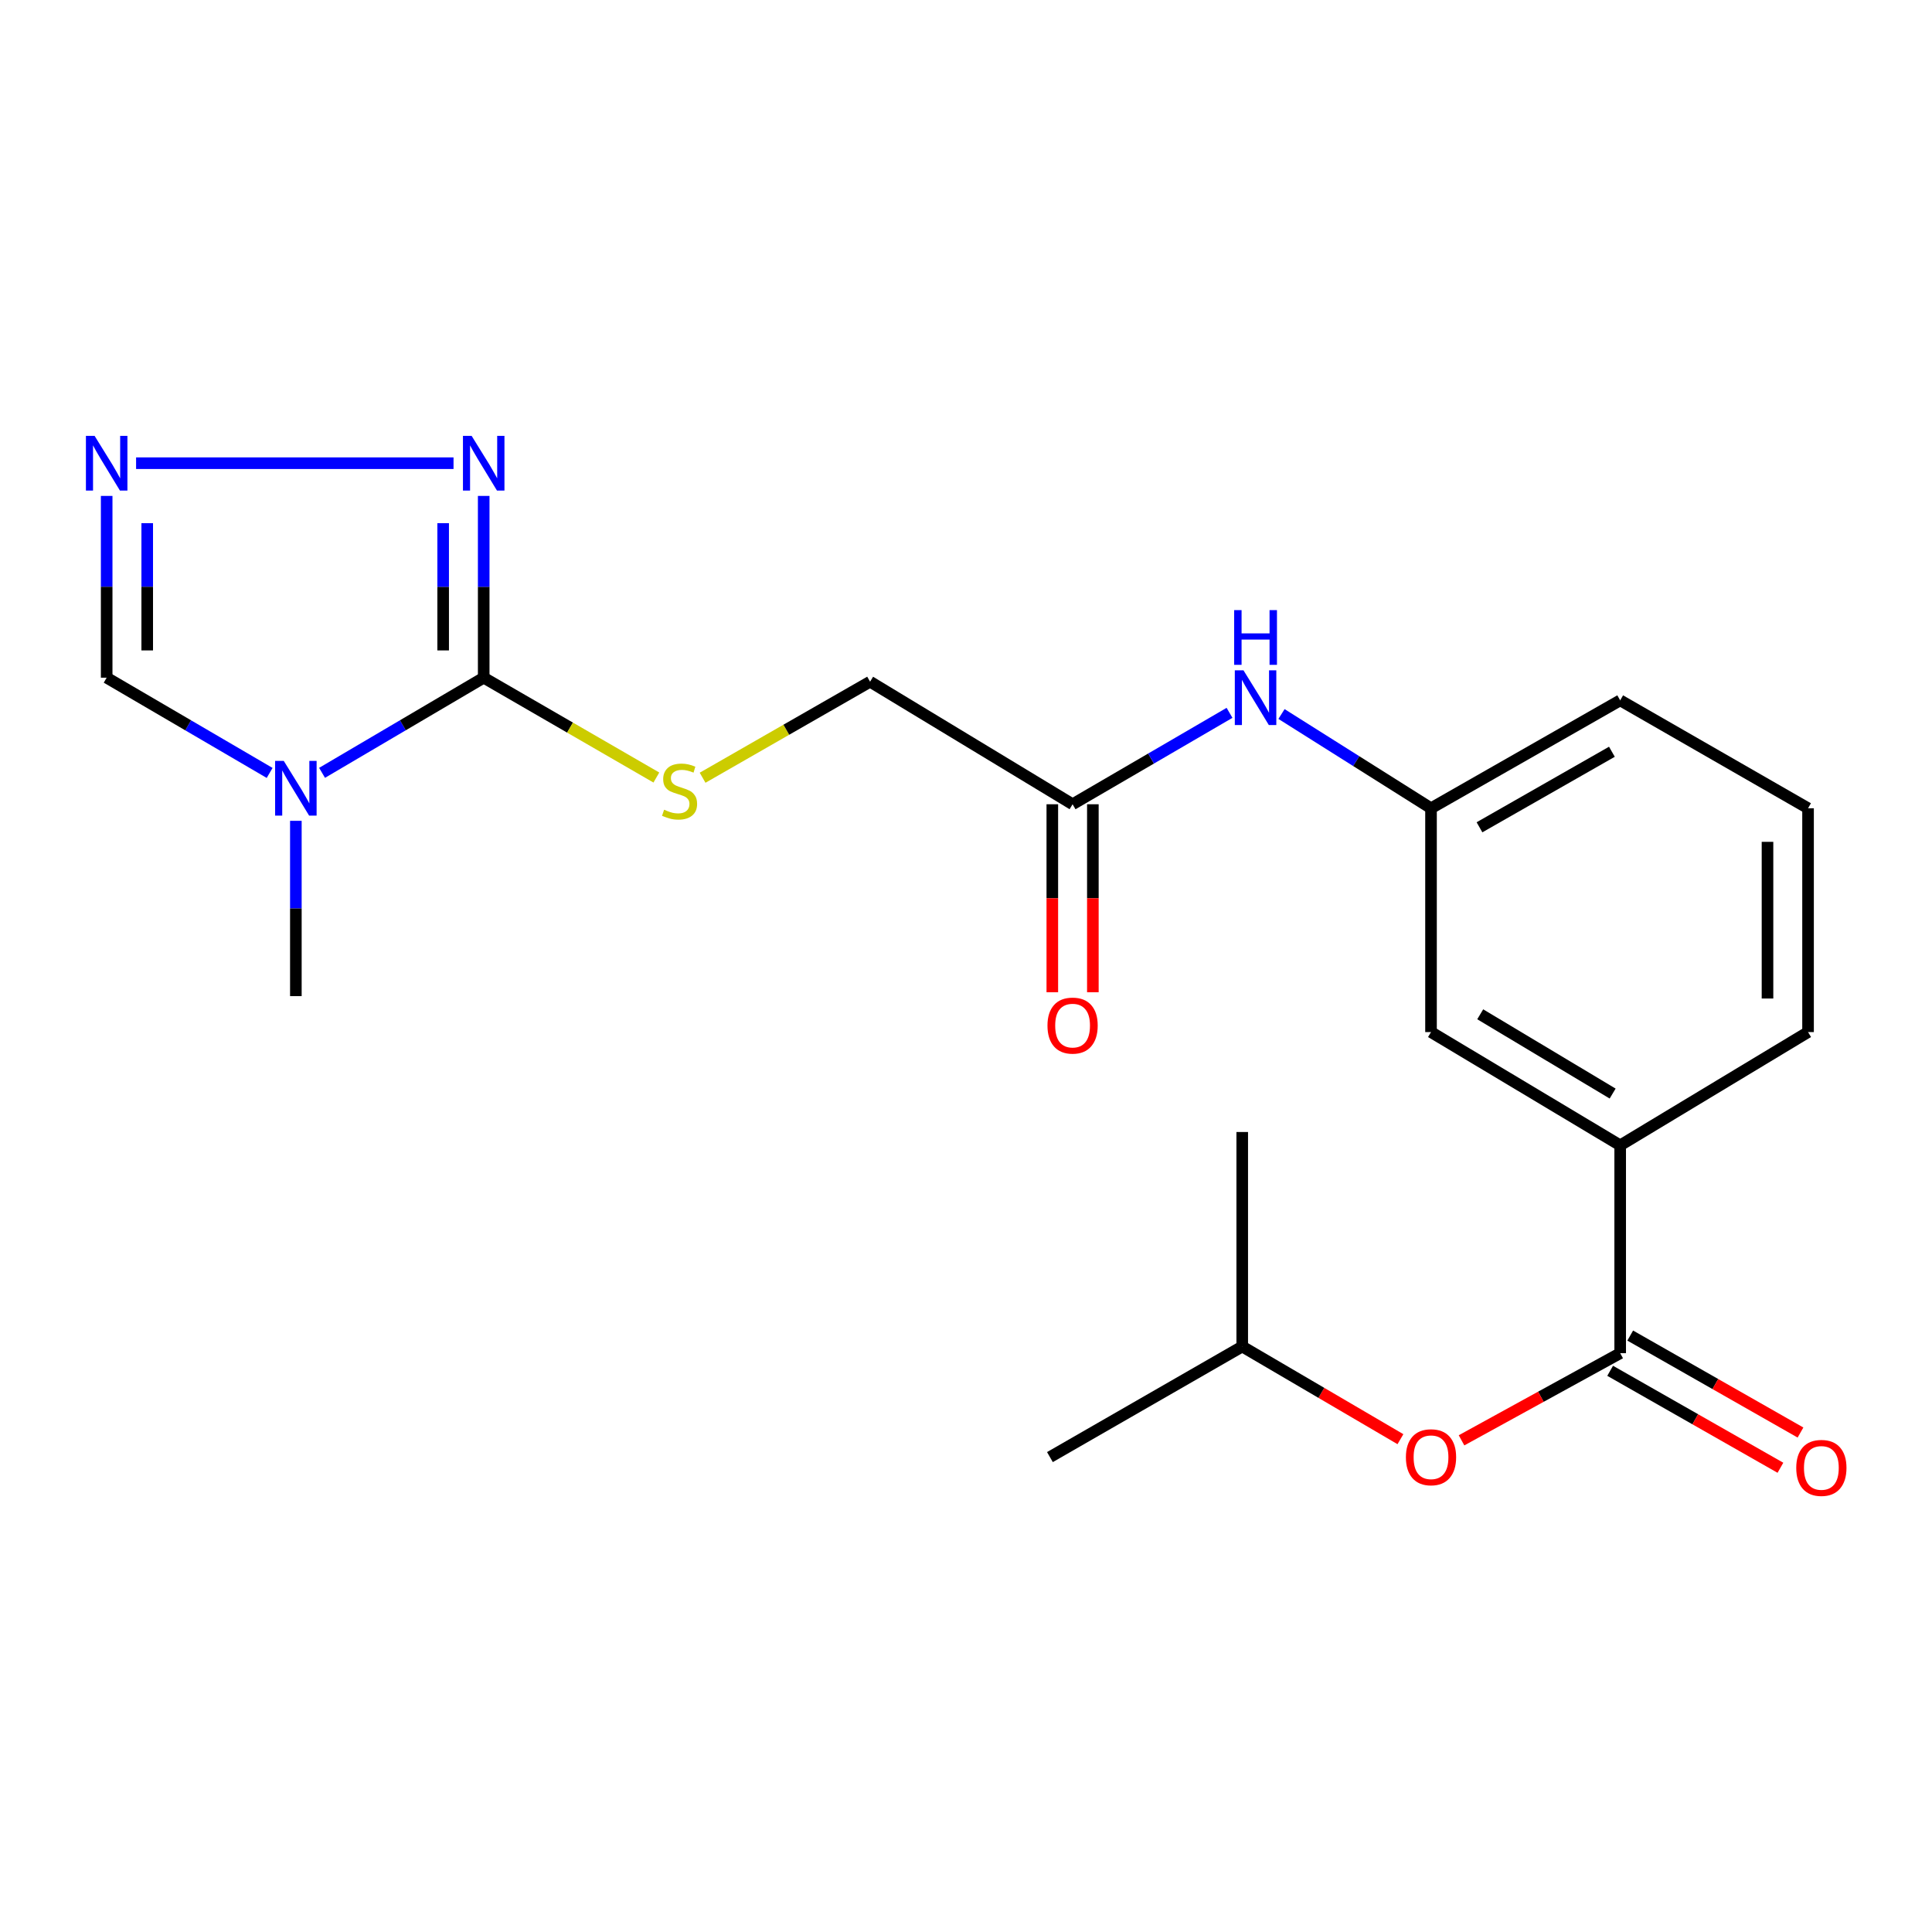 <?xml version='1.0' encoding='iso-8859-1'?>
<svg version='1.1' baseProfile='full'
              xmlns='http://www.w3.org/2000/svg'
                      xmlns:rdkit='http://www.rdkit.org/xml'
                      xmlns:xlink='http://www.w3.org/1999/xlink'
                  xml:space='preserve'
width='1000px' height='1000px' viewBox='0 0 1000 1000'>
<!-- END OF HEADER -->
<rect style='opacity:1.0;fill:#FFFFFF;stroke:none' width='1000' height='1000' x='0' y='0'> </rect>
<path class='bond-0' d='M 166.699,400.022 L 208.532,375.396' style='fill:none;fill-rule:evenodd;stroke:#0000FF;stroke-width:6px;stroke-linecap:butt;stroke-linejoin:miter;stroke-opacity:1' />
<path class='bond-0' d='M 208.532,375.396 L 250.364,350.77' style='fill:none;fill-rule:evenodd;stroke:#000000;stroke-width:6px;stroke-linecap:butt;stroke-linejoin:miter;stroke-opacity:1' />
<path class='bond-4' d='M 139.563,400.07 L 97.388,375.42' style='fill:none;fill-rule:evenodd;stroke:#0000FF;stroke-width:6px;stroke-linecap:butt;stroke-linejoin:miter;stroke-opacity:1' />
<path class='bond-4' d='M 97.388,375.42 L 55.213,350.77' style='fill:none;fill-rule:evenodd;stroke:#000000;stroke-width:6px;stroke-linecap:butt;stroke-linejoin:miter;stroke-opacity:1' />
<path class='bond-15' d='M 153.138,424.854 L 153.138,470.219' style='fill:none;fill-rule:evenodd;stroke:#0000FF;stroke-width:6px;stroke-linecap:butt;stroke-linejoin:miter;stroke-opacity:1' />
<path class='bond-15' d='M 153.138,470.219 L 153.138,515.584' style='fill:none;fill-rule:evenodd;stroke:#000000;stroke-width:6px;stroke-linecap:butt;stroke-linejoin:miter;stroke-opacity:1' />
<path class='bond-1' d='M 250.364,350.77 L 250.364,303.728' style='fill:none;fill-rule:evenodd;stroke:#000000;stroke-width:6px;stroke-linecap:butt;stroke-linejoin:miter;stroke-opacity:1' />
<path class='bond-1' d='M 250.364,303.728 L 250.364,256.686' style='fill:none;fill-rule:evenodd;stroke:#0000FF;stroke-width:6px;stroke-linecap:butt;stroke-linejoin:miter;stroke-opacity:1' />
<path class='bond-1' d='M 229.378,336.657 L 229.378,303.728' style='fill:none;fill-rule:evenodd;stroke:#000000;stroke-width:6px;stroke-linecap:butt;stroke-linejoin:miter;stroke-opacity:1' />
<path class='bond-1' d='M 229.378,303.728 L 229.378,270.799' style='fill:none;fill-rule:evenodd;stroke:#0000FF;stroke-width:6px;stroke-linecap:butt;stroke-linejoin:miter;stroke-opacity:1' />
<path class='bond-5' d='M 250.364,350.77 L 295.049,376.609' style='fill:none;fill-rule:evenodd;stroke:#000000;stroke-width:6px;stroke-linecap:butt;stroke-linejoin:miter;stroke-opacity:1' />
<path class='bond-5' d='M 295.049,376.609 L 339.733,402.448' style='fill:none;fill-rule:evenodd;stroke:#CCCC00;stroke-width:6px;stroke-linecap:butt;stroke-linejoin:miter;stroke-opacity:1' />
<path class='bond-22' d='M 234.746,239.751 L 70.441,239.751' style='fill:none;fill-rule:evenodd;stroke:#0000FF;stroke-width:6px;stroke-linecap:butt;stroke-linejoin:miter;stroke-opacity:1' />
<path class='bond-2' d='M 55.213,256.686 L 55.213,303.728' style='fill:none;fill-rule:evenodd;stroke:#0000FF;stroke-width:6px;stroke-linecap:butt;stroke-linejoin:miter;stroke-opacity:1' />
<path class='bond-2' d='M 55.213,303.728 L 55.213,350.77' style='fill:none;fill-rule:evenodd;stroke:#000000;stroke-width:6px;stroke-linecap:butt;stroke-linejoin:miter;stroke-opacity:1' />
<path class='bond-2' d='M 76.199,270.799 L 76.199,303.728' style='fill:none;fill-rule:evenodd;stroke:#0000FF;stroke-width:6px;stroke-linecap:butt;stroke-linejoin:miter;stroke-opacity:1' />
<path class='bond-2' d='M 76.199,303.728 L 76.199,336.657' style='fill:none;fill-rule:evenodd;stroke:#000000;stroke-width:6px;stroke-linecap:butt;stroke-linejoin:miter;stroke-opacity:1' />
<path class='bond-3' d='M 838.606,700.405 L 838.606,592.826' style='fill:none;fill-rule:evenodd;stroke:#000000;stroke-width:6px;stroke-linecap:butt;stroke-linejoin:miter;stroke-opacity:1' />
<path class='bond-8' d='M 838.606,700.405 L 797.545,722.96' style='fill:none;fill-rule:evenodd;stroke:#000000;stroke-width:6px;stroke-linecap:butt;stroke-linejoin:miter;stroke-opacity:1' />
<path class='bond-8' d='M 797.545,722.96 L 756.484,745.514' style='fill:none;fill-rule:evenodd;stroke:#FF0000;stroke-width:6px;stroke-linecap:butt;stroke-linejoin:miter;stroke-opacity:1' />
<path class='bond-11' d='M 833.413,709.524 L 877.479,734.619' style='fill:none;fill-rule:evenodd;stroke:#000000;stroke-width:6px;stroke-linecap:butt;stroke-linejoin:miter;stroke-opacity:1' />
<path class='bond-11' d='M 877.479,734.619 L 921.545,759.713' style='fill:none;fill-rule:evenodd;stroke:#FF0000;stroke-width:6px;stroke-linecap:butt;stroke-linejoin:miter;stroke-opacity:1' />
<path class='bond-11' d='M 843.798,691.287 L 887.864,716.382' style='fill:none;fill-rule:evenodd;stroke:#000000;stroke-width:6px;stroke-linecap:butt;stroke-linejoin:miter;stroke-opacity:1' />
<path class='bond-11' d='M 887.864,716.382 L 931.931,741.477' style='fill:none;fill-rule:evenodd;stroke:#FF0000;stroke-width:6px;stroke-linecap:butt;stroke-linejoin:miter;stroke-opacity:1' />
<path class='bond-14' d='M 363.663,402.556 L 407.009,377.7' style='fill:none;fill-rule:evenodd;stroke:#CCCC00;stroke-width:6px;stroke-linecap:butt;stroke-linejoin:miter;stroke-opacity:1' />
<path class='bond-14' d='M 407.009,377.7 L 450.354,352.845' style='fill:none;fill-rule:evenodd;stroke:#000000;stroke-width:6px;stroke-linecap:butt;stroke-linejoin:miter;stroke-opacity:1' />
<path class='bond-6' d='M 838.606,592.826 L 740.692,534.204' style='fill:none;fill-rule:evenodd;stroke:#000000;stroke-width:6px;stroke-linecap:butt;stroke-linejoin:miter;stroke-opacity:1' />
<path class='bond-6' d='M 834.699,566.027 L 766.159,524.991' style='fill:none;fill-rule:evenodd;stroke:#000000;stroke-width:6px;stroke-linecap:butt;stroke-linejoin:miter;stroke-opacity:1' />
<path class='bond-23' d='M 838.606,592.826 L 935.843,534.204' style='fill:none;fill-rule:evenodd;stroke:#000000;stroke-width:6px;stroke-linecap:butt;stroke-linejoin:miter;stroke-opacity:1' />
<path class='bond-7' d='M 555.171,416.283 L 450.354,352.845' style='fill:none;fill-rule:evenodd;stroke:#000000;stroke-width:6px;stroke-linecap:butt;stroke-linejoin:miter;stroke-opacity:1' />
<path class='bond-9' d='M 555.171,416.283 L 595.784,392.623' style='fill:none;fill-rule:evenodd;stroke:#000000;stroke-width:6px;stroke-linecap:butt;stroke-linejoin:miter;stroke-opacity:1' />
<path class='bond-9' d='M 595.784,392.623 L 636.398,368.964' style='fill:none;fill-rule:evenodd;stroke:#0000FF;stroke-width:6px;stroke-linecap:butt;stroke-linejoin:miter;stroke-opacity:1' />
<path class='bond-13' d='M 544.677,416.283 L 544.677,464.932' style='fill:none;fill-rule:evenodd;stroke:#000000;stroke-width:6px;stroke-linecap:butt;stroke-linejoin:miter;stroke-opacity:1' />
<path class='bond-13' d='M 544.677,464.932 L 544.677,513.582' style='fill:none;fill-rule:evenodd;stroke:#FF0000;stroke-width:6px;stroke-linecap:butt;stroke-linejoin:miter;stroke-opacity:1' />
<path class='bond-13' d='M 565.664,416.283 L 565.664,464.932' style='fill:none;fill-rule:evenodd;stroke:#000000;stroke-width:6px;stroke-linecap:butt;stroke-linejoin:miter;stroke-opacity:1' />
<path class='bond-13' d='M 565.664,464.932 L 565.664,513.582' style='fill:none;fill-rule:evenodd;stroke:#FF0000;stroke-width:6px;stroke-linecap:butt;stroke-linejoin:miter;stroke-opacity:1' />
<path class='bond-16' d='M 724.861,744.917 L 683.918,720.935' style='fill:none;fill-rule:evenodd;stroke:#FF0000;stroke-width:6px;stroke-linecap:butt;stroke-linejoin:miter;stroke-opacity:1' />
<path class='bond-16' d='M 683.918,720.935 L 642.976,696.954' style='fill:none;fill-rule:evenodd;stroke:#000000;stroke-width:6px;stroke-linecap:butt;stroke-linejoin:miter;stroke-opacity:1' />
<path class='bond-12' d='M 663.302,369.573 L 701.997,393.966' style='fill:none;fill-rule:evenodd;stroke:#0000FF;stroke-width:6px;stroke-linecap:butt;stroke-linejoin:miter;stroke-opacity:1' />
<path class='bond-12' d='M 701.997,393.966 L 740.692,418.358' style='fill:none;fill-rule:evenodd;stroke:#000000;stroke-width:6px;stroke-linecap:butt;stroke-linejoin:miter;stroke-opacity:1' />
<path class='bond-10' d='M 740.692,534.204 L 740.692,418.358' style='fill:none;fill-rule:evenodd;stroke:#000000;stroke-width:6px;stroke-linecap:butt;stroke-linejoin:miter;stroke-opacity:1' />
<path class='bond-19' d='M 740.692,418.358 L 838.606,362.499' style='fill:none;fill-rule:evenodd;stroke:#000000;stroke-width:6px;stroke-linecap:butt;stroke-linejoin:miter;stroke-opacity:1' />
<path class='bond-19' d='M 765.778,428.208 L 834.318,389.106' style='fill:none;fill-rule:evenodd;stroke:#000000;stroke-width:6px;stroke-linecap:butt;stroke-linejoin:miter;stroke-opacity:1' />
<path class='bond-20' d='M 642.976,696.954 L 543.441,754.189' style='fill:none;fill-rule:evenodd;stroke:#000000;stroke-width:6px;stroke-linecap:butt;stroke-linejoin:miter;stroke-opacity:1' />
<path class='bond-21' d='M 642.976,696.954 L 642.976,585.924' style='fill:none;fill-rule:evenodd;stroke:#000000;stroke-width:6px;stroke-linecap:butt;stroke-linejoin:miter;stroke-opacity:1' />
<path class='bond-17' d='M 935.843,534.204 L 935.843,418.358' style='fill:none;fill-rule:evenodd;stroke:#000000;stroke-width:6px;stroke-linecap:butt;stroke-linejoin:miter;stroke-opacity:1' />
<path class='bond-17' d='M 914.857,516.827 L 914.857,435.735' style='fill:none;fill-rule:evenodd;stroke:#000000;stroke-width:6px;stroke-linecap:butt;stroke-linejoin:miter;stroke-opacity:1' />
<path class='bond-18' d='M 935.843,418.358 L 838.606,362.499' style='fill:none;fill-rule:evenodd;stroke:#000000;stroke-width:6px;stroke-linecap:butt;stroke-linejoin:miter;stroke-opacity:1' />
<path  class='atom-0' d='M 146.878 393.845
L 156.158 408.845
Q 157.078 410.325, 158.558 413.005
Q 160.038 415.685, 160.118 415.845
L 160.118 393.845
L 163.878 393.845
L 163.878 422.165
L 159.998 422.165
L 150.038 405.765
Q 148.878 403.845, 147.638 401.645
Q 146.438 399.445, 146.078 398.765
L 146.078 422.165
L 142.398 422.165
L 142.398 393.845
L 146.878 393.845
' fill='#0000FF'/>
<path  class='atom-2' d='M 244.104 225.591
L 253.384 240.591
Q 254.304 242.071, 255.784 244.751
Q 257.264 247.431, 257.344 247.591
L 257.344 225.591
L 261.104 225.591
L 261.104 253.911
L 257.224 253.911
L 247.264 237.511
Q 246.104 235.591, 244.864 233.391
Q 243.664 231.191, 243.304 230.511
L 243.304 253.911
L 239.624 253.911
L 239.624 225.591
L 244.104 225.591
' fill='#0000FF'/>
<path  class='atom-3' d='M 48.953 225.591
L 58.233 240.591
Q 59.153 242.071, 60.633 244.751
Q 62.113 247.431, 62.193 247.591
L 62.193 225.591
L 65.953 225.591
L 65.953 253.911
L 62.073 253.911
L 52.113 237.511
Q 50.953 235.591, 49.713 233.391
Q 48.513 231.191, 48.153 230.511
L 48.153 253.911
L 44.473 253.911
L 44.473 225.591
L 48.953 225.591
' fill='#0000FF'/>
<path  class='atom-6' d='M 343.741 419.112
Q 344.061 419.232, 345.381 419.792
Q 346.701 420.352, 348.141 420.712
Q 349.621 421.032, 351.061 421.032
Q 353.741 421.032, 355.301 419.752
Q 356.861 418.432, 356.861 416.152
Q 356.861 414.592, 356.061 413.632
Q 355.301 412.672, 354.101 412.152
Q 352.901 411.632, 350.901 411.032
Q 348.381 410.272, 346.861 409.552
Q 345.381 408.832, 344.301 407.312
Q 343.261 405.792, 343.261 403.232
Q 343.261 399.672, 345.661 397.472
Q 348.101 395.272, 352.901 395.272
Q 356.181 395.272, 359.901 396.832
L 358.981 399.912
Q 355.581 398.512, 353.021 398.512
Q 350.261 398.512, 348.741 399.672
Q 347.221 400.792, 347.261 402.752
Q 347.261 404.272, 348.021 405.192
Q 348.821 406.112, 349.941 406.632
Q 351.101 407.152, 353.021 407.752
Q 355.581 408.552, 357.101 409.352
Q 358.621 410.152, 359.701 411.792
Q 360.821 413.392, 360.821 416.152
Q 360.821 420.072, 358.181 422.192
Q 355.581 424.272, 351.221 424.272
Q 348.701 424.272, 346.781 423.712
Q 344.901 423.192, 342.661 422.272
L 343.741 419.112
' fill='#CCCC00'/>
<path  class='atom-9' d='M 727.692 754.269
Q 727.692 747.469, 731.052 743.669
Q 734.412 739.869, 740.692 739.869
Q 746.972 739.869, 750.332 743.669
Q 753.692 747.469, 753.692 754.269
Q 753.692 761.149, 750.292 765.069
Q 746.892 768.949, 740.692 768.949
Q 734.452 768.949, 731.052 765.069
Q 727.692 761.189, 727.692 754.269
M 740.692 765.749
Q 745.012 765.749, 747.332 762.869
Q 749.692 759.949, 749.692 754.269
Q 749.692 748.709, 747.332 745.909
Q 745.012 743.069, 740.692 743.069
Q 736.372 743.069, 734.012 745.869
Q 731.692 748.669, 731.692 754.269
Q 731.692 759.989, 734.012 762.869
Q 736.372 765.749, 740.692 765.749
' fill='#FF0000'/>
<path  class='atom-10' d='M 643.618 346.951
L 652.898 361.951
Q 653.818 363.431, 655.298 366.111
Q 656.778 368.791, 656.858 368.951
L 656.858 346.951
L 660.618 346.951
L 660.618 375.271
L 656.738 375.271
L 646.778 358.871
Q 645.618 356.951, 644.378 354.751
Q 643.178 352.551, 642.818 351.871
L 642.818 375.271
L 639.138 375.271
L 639.138 346.951
L 643.618 346.951
' fill='#0000FF'/>
<path  class='atom-10' d='M 638.798 315.799
L 642.638 315.799
L 642.638 327.839
L 657.118 327.839
L 657.118 315.799
L 660.958 315.799
L 660.958 344.119
L 657.118 344.119
L 657.118 331.039
L 642.638 331.039
L 642.638 344.119
L 638.798 344.119
L 638.798 315.799
' fill='#0000FF'/>
<path  class='atom-12' d='M 929.734 759.784
Q 929.734 752.984, 933.094 749.184
Q 936.454 745.384, 942.734 745.384
Q 949.014 745.384, 952.374 749.184
Q 955.734 752.984, 955.734 759.784
Q 955.734 766.664, 952.334 770.584
Q 948.934 774.464, 942.734 774.464
Q 936.494 774.464, 933.094 770.584
Q 929.734 766.704, 929.734 759.784
M 942.734 771.264
Q 947.054 771.264, 949.374 768.384
Q 951.734 765.464, 951.734 759.784
Q 951.734 754.224, 949.374 751.424
Q 947.054 748.584, 942.734 748.584
Q 938.414 748.584, 936.054 751.384
Q 933.734 754.184, 933.734 759.784
Q 933.734 765.504, 936.054 768.384
Q 938.414 771.264, 942.734 771.264
' fill='#FF0000'/>
<path  class='atom-14' d='M 542.171 530.844
Q 542.171 524.044, 545.531 520.244
Q 548.891 516.444, 555.171 516.444
Q 561.451 516.444, 564.811 520.244
Q 568.171 524.044, 568.171 530.844
Q 568.171 537.724, 564.771 541.644
Q 561.371 545.524, 555.171 545.524
Q 548.931 545.524, 545.531 541.644
Q 542.171 537.764, 542.171 530.844
M 555.171 542.324
Q 559.491 542.324, 561.811 539.444
Q 564.171 536.524, 564.171 530.844
Q 564.171 525.284, 561.811 522.484
Q 559.491 519.644, 555.171 519.644
Q 550.851 519.644, 548.491 522.444
Q 546.171 525.244, 546.171 530.844
Q 546.171 536.564, 548.491 539.444
Q 550.851 542.324, 555.171 542.324
' fill='#FF0000'/>
</svg>
